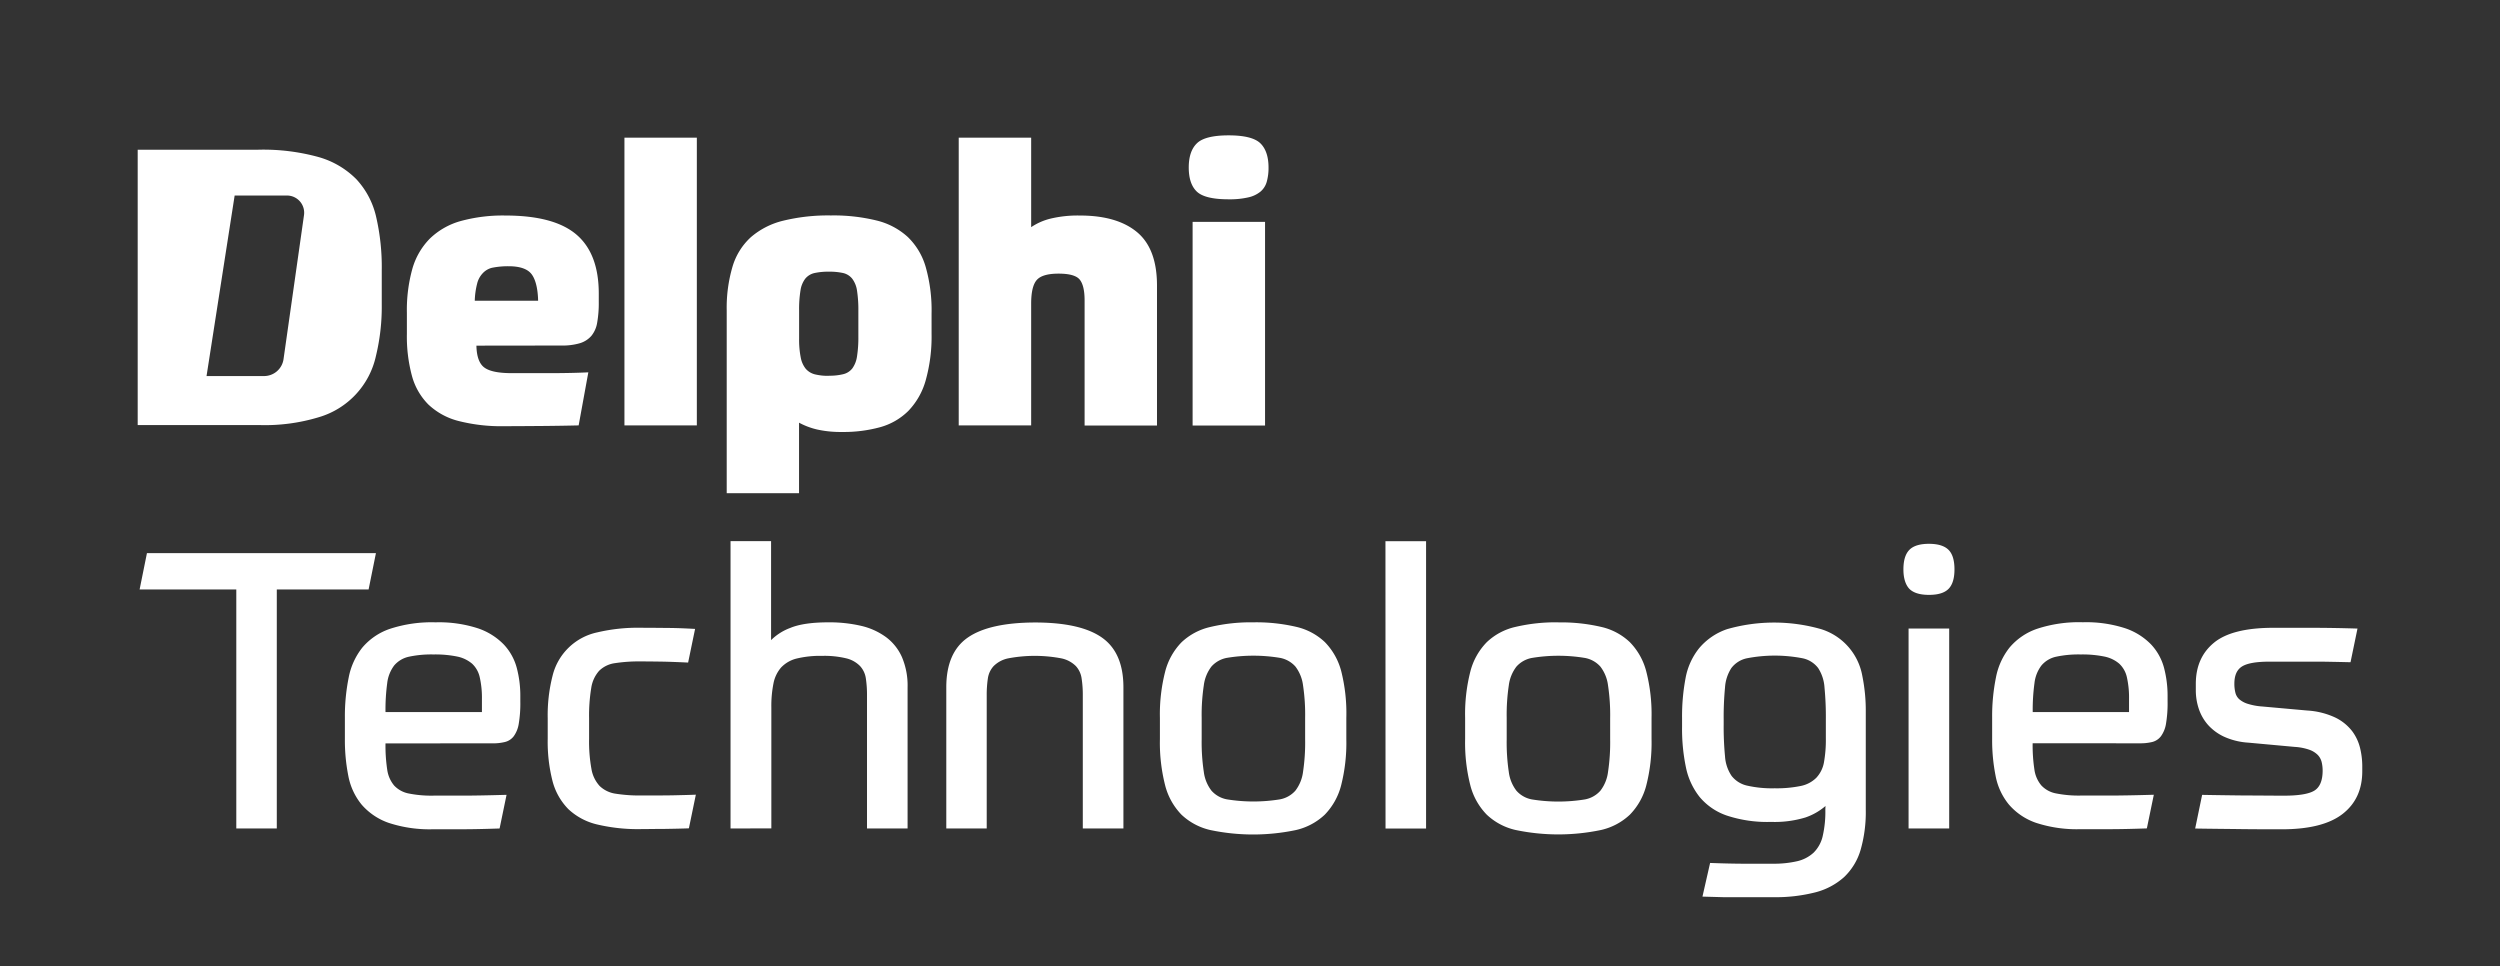 <svg id="03865adc-e39d-4d3e-bc61-c094fc52f739" data-name="Logo with clear space" xmlns="http://www.w3.org/2000/svg" viewBox="0 0 653.63 252.61"><rect x="0" y="0" width="653.63" height="252.61" fill="#333333" stroke="none"/><title>Logo-White</title><rect id="63a782e0-5c38-45db-967e-0fdd77d14e84" data-name="Clear space" width="653.63" height="252.61" style="fill:none"/><path id="5b96a418-e3c1-4018-b425-f427fe55e278" data-name="Logo" d="M98.29,144.61l-1.92,9.51h-24v62.49H61.78V154.12H36.5l1.92-9.51Zm2.5,49.75a42.26,42.26,0,0,0,.45,6.88,8.2,8.2,0,0,0,1.82,4.15,7.07,7.07,0,0,0,3.8,2.07,30,30,0,0,0,6.47.56h7.43q4.5,0,11.68-.21l-1.82,8.8c-2.09.07-3.88.12-5.36.15s-2.85.05-4.1.05h-7.83a34.24,34.24,0,0,1-11.68-1.66,16.48,16.48,0,0,1-7.08-4.76,16.72,16.72,0,0,1-3.49-7.48,48,48,0,0,1-.91-9.76v-5.66a51,51,0,0,1,1-10.37,18,18,0,0,1,3.54-7.78,16.31,16.31,0,0,1,7.18-4.91,35,35,0,0,1,12-1.72,33,33,0,0,1,11.08,1.57,17,17,0,0,1,6.77,4.25,14.26,14.26,0,0,1,3.39,6.17,28.31,28.31,0,0,1,.91,7.23v1.51a32.25,32.25,0,0,1-.41,5.77,7.55,7.55,0,0,1-1.31,3.28A4.1,4.1,0,0,1,132,194a13.16,13.16,0,0,1-3.29.35Zm12.54-23.25a27.89,27.89,0,0,0-6.47.6,7,7,0,0,0-3.8,2.28,9.47,9.47,0,0,0-1.82,4.6,51.79,51.79,0,0,0-.45,7.58H126v-3.43a24.14,24.14,0,0,0-.56-5.62,6.87,6.87,0,0,0-2-3.59,8.69,8.69,0,0,0-3.89-1.87A28.48,28.48,0,0,0,113.33,171.11Zm54.24,1.82a41.46,41.46,0,0,0-6.77.45,7.31,7.31,0,0,0-4.15,2,8.66,8.66,0,0,0-2.07,4.5,44.35,44.35,0,0,0-.56,7.89v5.36a40.24,40.24,0,0,0,.61,7.89,8.73,8.73,0,0,0,2.17,4.5,7.59,7.59,0,0,0,4.2,2,39.77,39.77,0,0,0,6.57.46c3.71,0,6.62,0,8.75-.05s4-.09,5.61-.16l-1.82,8.8q-2.62.1-6.27.15c-2.43,0-4.52.05-6.27.05a46,46,0,0,1-11.43-1.21,16.47,16.47,0,0,1-7.53-4,16.29,16.29,0,0,1-4.15-7.34,41.65,41.65,0,0,1-1.26-11.07v-5.36a41.65,41.65,0,0,1,1.26-11.07,15.3,15.3,0,0,1,11.68-11.38,46,46,0,0,1,11.43-1.21q2.94,0,6.73.05c2.52,0,5,.12,7.43.25l-1.82,8.8c-2.77-.13-5.09-.22-7-.25S169.26,172.93,167.57,172.93ZM191,216.61V141.48H201.6v25.88a14,14,0,0,1,5-3.18q3.49-1.47,10.06-1.47a36.67,36.67,0,0,1,8.45.91,17.88,17.88,0,0,1,6.52,2.94,13.14,13.14,0,0,1,4.19,5.25,19,19,0,0,1,1.47,7.89v36.91H226.68V181.83a29.11,29.11,0,0,0-.3-4.45,6,6,0,0,0-1.52-3.24,7.44,7.44,0,0,0-3.54-2,24.28,24.28,0,0,0-6.37-.66,26.19,26.19,0,0,0-6.72.71,8.32,8.32,0,0,0-4,2.32,8.89,8.89,0,0,0-2,4.15,29.88,29.88,0,0,0-.56,6.27v31.65Zm56.41,0V179.7q0-9.1,5.61-13t17.55-3.95q11.93,0,17.54,3.95t5.61,13v36.91H283.1V181.83a27.79,27.79,0,0,0-.31-4.45,6,6,0,0,0-1.51-3.24,7.57,7.57,0,0,0-3.74-2,37.24,37.24,0,0,0-14,0,7.53,7.53,0,0,0-3.74,2,6,6,0,0,0-1.52,3.24,29.11,29.11,0,0,0-.3,4.45v34.78Zm80.27-53.9a46,46,0,0,1,11.18,1.17,16.14,16.14,0,0,1,7.53,4,17.07,17.07,0,0,1,4.3,7.69A45,45,0,0,1,352,187.69v5.56a45.12,45.12,0,0,1-1.36,12.09,17.09,17.09,0,0,1-4.3,7.68,16.24,16.24,0,0,1-7.53,4,54.41,54.41,0,0,1-22.35,0,16.23,16.23,0,0,1-7.54-4,17.08,17.08,0,0,1-4.29-7.68,45.08,45.08,0,0,1-1.37-12.09v-5.56a45,45,0,0,1,1.37-12.08,17.06,17.06,0,0,1,4.29-7.69,16.13,16.13,0,0,1,7.54-4A45.9,45.9,0,0,1,327.67,162.71Zm13.55,25a52.06,52.06,0,0,0-.55-8.54,10.21,10.21,0,0,0-2-4.91,7.15,7.15,0,0,0-4.09-2.27,42.54,42.54,0,0,0-13.76,0,7.15,7.15,0,0,0-4.09,2.27,10.12,10.12,0,0,0-2,4.91,51.88,51.88,0,0,0-.56,8.54v5.56a52,52,0,0,0,.56,8.55,10.08,10.08,0,0,0,2,4.9,7.1,7.1,0,0,0,4.09,2.28,43.31,43.31,0,0,0,13.76,0,7.1,7.1,0,0,0,4.09-2.28,10.17,10.17,0,0,0,2-4.9,52.19,52.19,0,0,0,.55-8.55Zm21-46.21h10.62v75.13H362.25Zm45.2,21.23a46,46,0,0,1,11.17,1.17,16,16,0,0,1,7.53,4,17,17,0,0,1,4.3,7.69,45,45,0,0,1,1.37,12.08v5.56a45.08,45.08,0,0,1-1.37,12.09,17,17,0,0,1-4.3,7.68,16.14,16.14,0,0,1-7.53,4,54.41,54.41,0,0,1-22.35,0,16.14,16.14,0,0,1-7.53-4,17,17,0,0,1-4.3-7.68,45.12,45.12,0,0,1-1.36-12.09v-5.56a45,45,0,0,1,1.36-12.08,17,17,0,0,1,4.3-7.69,16,16,0,0,1,7.53-4A46,46,0,0,1,407.45,162.71Zm13.55,25a51.88,51.88,0,0,0-.56-8.54,10.12,10.12,0,0,0-2-4.91,7.14,7.14,0,0,0-4.1-2.27,42.48,42.48,0,0,0-13.75,0,7.12,7.12,0,0,0-4.09,2.27,10.12,10.12,0,0,0-2,4.91,52.06,52.06,0,0,0-.55,8.54v5.56a52.19,52.19,0,0,0,.55,8.55,10.08,10.08,0,0,0,2,4.9,7.07,7.07,0,0,0,4.09,2.28,43.24,43.24,0,0,0,13.75,0,7.1,7.1,0,0,0,4.1-2.28,10.08,10.08,0,0,0,2-4.9,52,52,0,0,0,.56-8.55Zm56.3,23a15.89,15.89,0,0,1-5.25,3,27.77,27.77,0,0,1-9,1.16,33.63,33.63,0,0,1-11.58-1.67,16,16,0,0,1-7.08-4.85,18.38,18.38,0,0,1-3.59-7.79,49.1,49.1,0,0,1-1-10.56v-2.33a53.5,53.5,0,0,1,.91-10.37,17.49,17.49,0,0,1,3.54-7.83,16.43,16.43,0,0,1,7.33-5,44.73,44.73,0,0,1,24.57,0,15.68,15.68,0,0,1,10.77,12.19,45.38,45.38,0,0,1,.91,9.45v25.49a35.77,35.77,0,0,1-1.36,10.61,16,16,0,0,1-4.3,7.08,17.86,17.86,0,0,1-7.54,4,41.84,41.84,0,0,1-11,1.26h-8.49c-1.42,0-2.93,0-4.55,0l-5.46-.15,2-8.8q5.06.19,8.75.2h7.63a27.09,27.09,0,0,0,6.37-.65,9.49,9.49,0,0,0,4.3-2.23,8.86,8.86,0,0,0,2.38-4.3,28.57,28.57,0,0,0,.7-7ZM464,206.1a31.09,31.09,0,0,0,6.82-.61,8,8,0,0,0,4.05-2.13,7.92,7.92,0,0,0,2-4,33.15,33.15,0,0,0,.5-6.32V188.2a80.85,80.85,0,0,0-.35-8.45,10.58,10.58,0,0,0-1.67-5.1,6.86,6.86,0,0,0-4-2.53,38.24,38.24,0,0,0-14.67,0,6.86,6.86,0,0,0-4,2.53,10.58,10.58,0,0,0-1.67,5.1,80.85,80.85,0,0,0-.35,8.45v1.11a80.64,80.64,0,0,0,.35,8.44,10.31,10.31,0,0,0,1.72,5.11,7.11,7.11,0,0,0,4,2.53A29.46,29.46,0,0,0,464,206.1Zm47-57.24q0,3.54-1.56,5.11t-5.11,1.56q-3.54,0-5.11-1.56c-1-1.05-1.57-2.75-1.57-5.11s.53-4.06,1.57-5.11,2.75-1.57,5.11-1.57,4.06.53,5.11,1.57S511,146.5,511,148.86ZM499,164.33h10.62v52.28H499Zm32.44,30a42.1,42.1,0,0,0,.46,6.88,8.12,8.12,0,0,0,1.82,4.15,7,7,0,0,0,3.79,2.07A30.16,30.16,0,0,0,544,208h7.44c3,0,6.89-.07,11.68-.21l-1.82,8.8c-2.09.07-3.88.12-5.36.15s-2.85.05-4.1.05H544a34.28,34.28,0,0,1-11.68-1.66,16.39,16.39,0,0,1-7.07-4.76,16.62,16.62,0,0,1-3.49-7.48,48,48,0,0,1-.91-9.76v-5.66a51,51,0,0,1,1-10.37,18,18,0,0,1,3.54-7.78,16.31,16.31,0,0,1,7.18-4.91,34.94,34.94,0,0,1,12-1.72,33,33,0,0,1,11.07,1.57,16.92,16.92,0,0,1,6.78,4.25,14.26,14.26,0,0,1,3.39,6.17,28.76,28.76,0,0,1,.91,7.23v1.51a32.25,32.25,0,0,1-.41,5.77,7.67,7.67,0,0,1-1.31,3.28,4.13,4.13,0,0,1-2.28,1.52,13.11,13.11,0,0,1-3.29.35ZM544,171.11a28,28,0,0,0-6.47.6,6.92,6.92,0,0,0-3.79,2.28,9.37,9.37,0,0,0-1.82,4.6,51.6,51.6,0,0,0-.46,7.58h25.18v-3.43a24.19,24.19,0,0,0-.55-5.62,6.89,6.89,0,0,0-2-3.59,8.58,8.58,0,0,0-3.89-1.87A28.42,28.42,0,0,0,544,171.11Zm59.26,14.66a20,20,0,0,1,7.38,1.87,12.41,12.41,0,0,1,4.35,3.54,12.13,12.13,0,0,1,2.07,4.45,20.21,20.21,0,0,1,.56,4.6v1.42q0,7.17-5.16,11.17t-15.88,4c-3,0-6.56,0-10.57-.05s-8-.08-12.08-.15l1.82-8.8q5.46.1,11.12.16c3.78,0,7.18.05,10.22.05q5.86,0,8-1.32t2.17-5.16a9.75,9.75,0,0,0-.25-2.27,4.13,4.13,0,0,0-1-1.87,5.88,5.88,0,0,0-2.18-1.37,14.15,14.15,0,0,0-3.84-.76l-12.13-1.11a18.11,18.11,0,0,1-6.38-1.56,13,13,0,0,1-4.24-3.14,12.19,12.19,0,0,1-2.38-4.2,15.38,15.38,0,0,1-.76-4.75v-1.72q0-6.87,4.76-10.77t15.57-3.89h10.11q5.26,0,11.83.2l-1.82,8.8q-4.25-.1-7.48-.15c-2.16,0-4.06,0-5.71,0h-8c-3.44,0-5.84.42-7.18,1.26s-2,2.34-2,4.5a9.59,9.59,0,0,0,.26,2.33,3.41,3.41,0,0,0,1,1.72,6.19,6.19,0,0,0,2.22,1.21,16.67,16.67,0,0,0,3.9.71Zm-478.7-95.4q.09,4.25,2.07,5.72t7.14,1.47H143.9c3.65,0,6.95-.07,9.92-.21l-2.53,13.87q-4.54.11-9.26.15t-10.18.06a45.19,45.19,0,0,1-12-1.37,17.89,17.89,0,0,1-7.85-4.3,16.78,16.78,0,0,1-4.3-7.5,39.58,39.58,0,0,1-1.32-10.93V81.76a40.24,40.24,0,0,1,1.42-11.44,18.37,18.37,0,0,1,4.55-7.9,18.82,18.82,0,0,1,8-4.6,41.53,41.53,0,0,1,11.8-1.47q12.75,0,18.58,5t5.82,15.44V79a29.52,29.52,0,0,1-.41,5.31,7.32,7.32,0,0,1-1.52,3.5,6.43,6.43,0,0,1-3,1.92,16.09,16.09,0,0,1-4.81.61ZM133,69.61a21,21,0,0,0-4.4.41,4.93,4.93,0,0,0-2.38,1.41,6,6,0,0,0-1.48,2.76,20,20,0,0,0-.61,4.43h16.56c-.07-3.57-.84-6-1.92-7.19S135.79,69.61,133,69.61ZM163.26,36h18.93v75.22H163.26Zm80.3,51.23A42.32,42.32,0,0,1,242,99.53a18.8,18.8,0,0,1-4.51,7.9,16.79,16.79,0,0,1-7.34,4.25,36.1,36.1,0,0,1-10,1.26,28.31,28.31,0,0,1-6.53-.65,19,19,0,0,1-4.71-1.78v18.43H190V81.15a38,38,0,0,1,1.52-11.44A16.91,16.91,0,0,1,196.33,62a20.17,20.17,0,0,1,8.45-4.3,49.32,49.32,0,0,1,12.46-1.37,47,47,0,0,1,11.94,1.32,18.57,18.57,0,0,1,8.15,4.3,17.65,17.65,0,0,1,4.71,7.9A41.46,41.46,0,0,1,243.56,82Zm-26.83,11a14.76,14.76,0,0,0,3.74-.4,4.28,4.28,0,0,0,2.38-1.52,7.07,7.07,0,0,0,1.22-3.14,32.34,32.34,0,0,0,.35-5.26V81.36a33.23,33.23,0,0,0-.35-5.37,6.78,6.78,0,0,0-1.27-3.14,4.29,4.29,0,0,0-2.38-1.47,16.48,16.48,0,0,0-3.69-.35,17.19,17.19,0,0,0-3.75.35,4.35,4.35,0,0,0-2.43,1.47,6.6,6.6,0,0,0-1.26,3.09,30.21,30.21,0,0,0-.36,5.21v7.39a24.12,24.12,0,0,0,.41,4.86,6.69,6.69,0,0,0,1.31,3A4.69,4.69,0,0,0,213,97.86,14.21,14.21,0,0,0,216.73,98.26Zm33.93,13V36H269.6V59.39a15.76,15.76,0,0,1,5.06-2.23,30.48,30.48,0,0,1,7.69-.81q9.72,0,14.94,4.35t5.21,14v36.55H283.57V78.52c0-2.56-.43-4.37-1.27-5.41s-2.68-1.57-5.52-1.57-4.74.55-5.72,1.67-1.46,3.19-1.46,6.22v31.79Zm81-67.42a13.43,13.43,0,0,1-.46,3.69,5.2,5.2,0,0,1-1.62,2.58,7.6,7.6,0,0,1-3.19,1.52,21.65,21.65,0,0,1-5.16.51q-6.18,0-8.3-2T310.8,43.8q0-4.26,2.13-6.33c1.41-1.38,4.18-2.08,8.3-2.08s6.88.7,8.3,2.08S331.66,41,331.66,43.8ZM311.81,58h18.94v53.25H311.81ZM98.34,56.68a21.42,21.42,0,0,0-5.15-9.8,22.51,22.51,0,0,0-9.91-5.82,54.3,54.3,0,0,0-15.73-1.92H36v72H68.06a48.44,48.44,0,0,0,15.32-2.07,21.47,21.47,0,0,0,14.91-16,54.65,54.65,0,0,0,1.52-13.5v-9A58.19,58.19,0,0,0,98.34,56.68Zm-18.86-.42L74.13,93.9A5.14,5.14,0,0,1,69,98.32h-15l7.35-47.2H75A4.5,4.5,0,0,1,79.48,56.26Z" style="fill:#fff"/></svg>